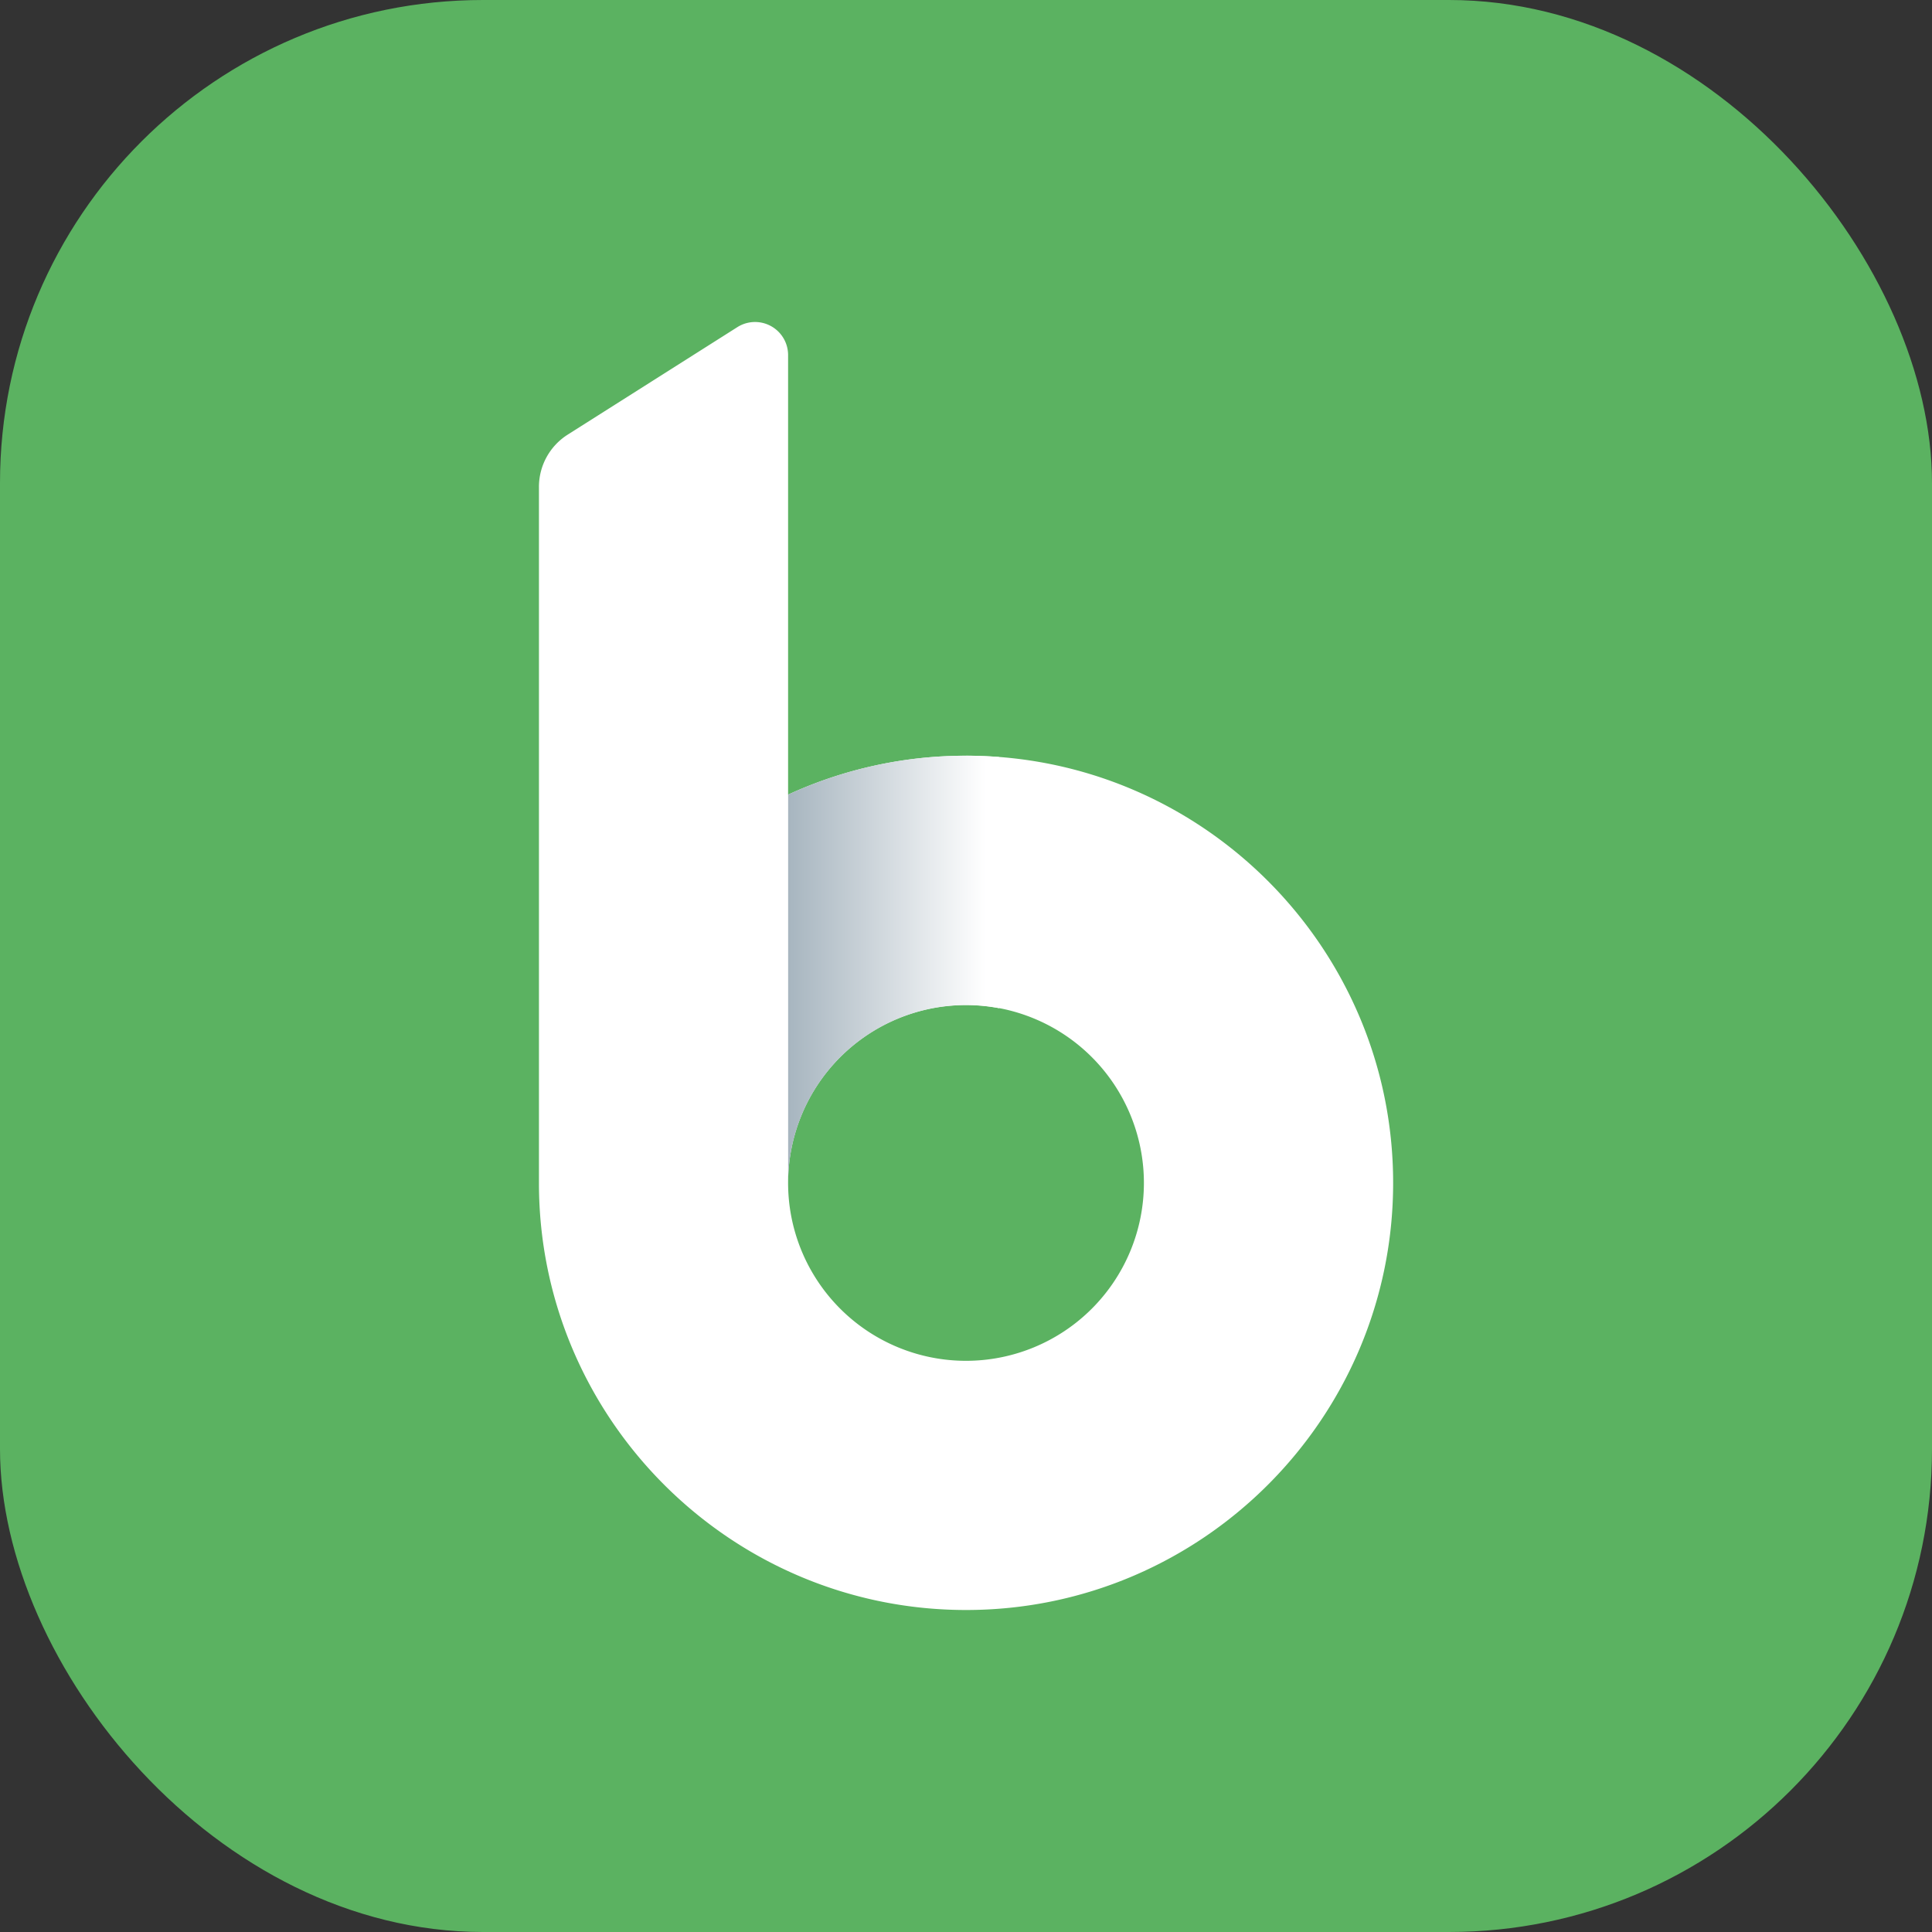 <svg width="48" height="48" fill="none" xmlns="http://www.w3.org/2000/svg"><rect width="100%" height="100%" fill="#333333" stroke="none"/><rect width="48" height="48" rx="12" fill="#5BB261"/><path d="M24 18.776a10.546 10.546 0 0 0-4.42.966V8.822a.821.821 0 0 0-1.261-.694l-4.214 2.67a1.537 1.537 0 0 0-.715 1.3v17.293C13.39 35.24 18.15 40 24.002 40s10.61-4.76 10.61-10.612c0-5.851-4.76-10.613-10.612-10.613Zm0 15.033a4.42 4.42 0 1 1 0-8.84 4.42 4.42 0 0 1 0 8.84Z" fill="#fff"/><path d="M24.825 18.809v6.24a4.42 4.42 0 0 0-5.244 4.341v-9.648a10.526 10.526 0 0 1 5.244-.933Z" fill="url(#a)"/><defs><linearGradient id="a" x1="19.629" y1="24.083" x2="24.484" y2="24.083" gradientUnits="userSpaceOnUse"><stop stop-color="#A8B6C0"/><stop offset="1" stop-color="#fff"/></linearGradient></defs></svg>